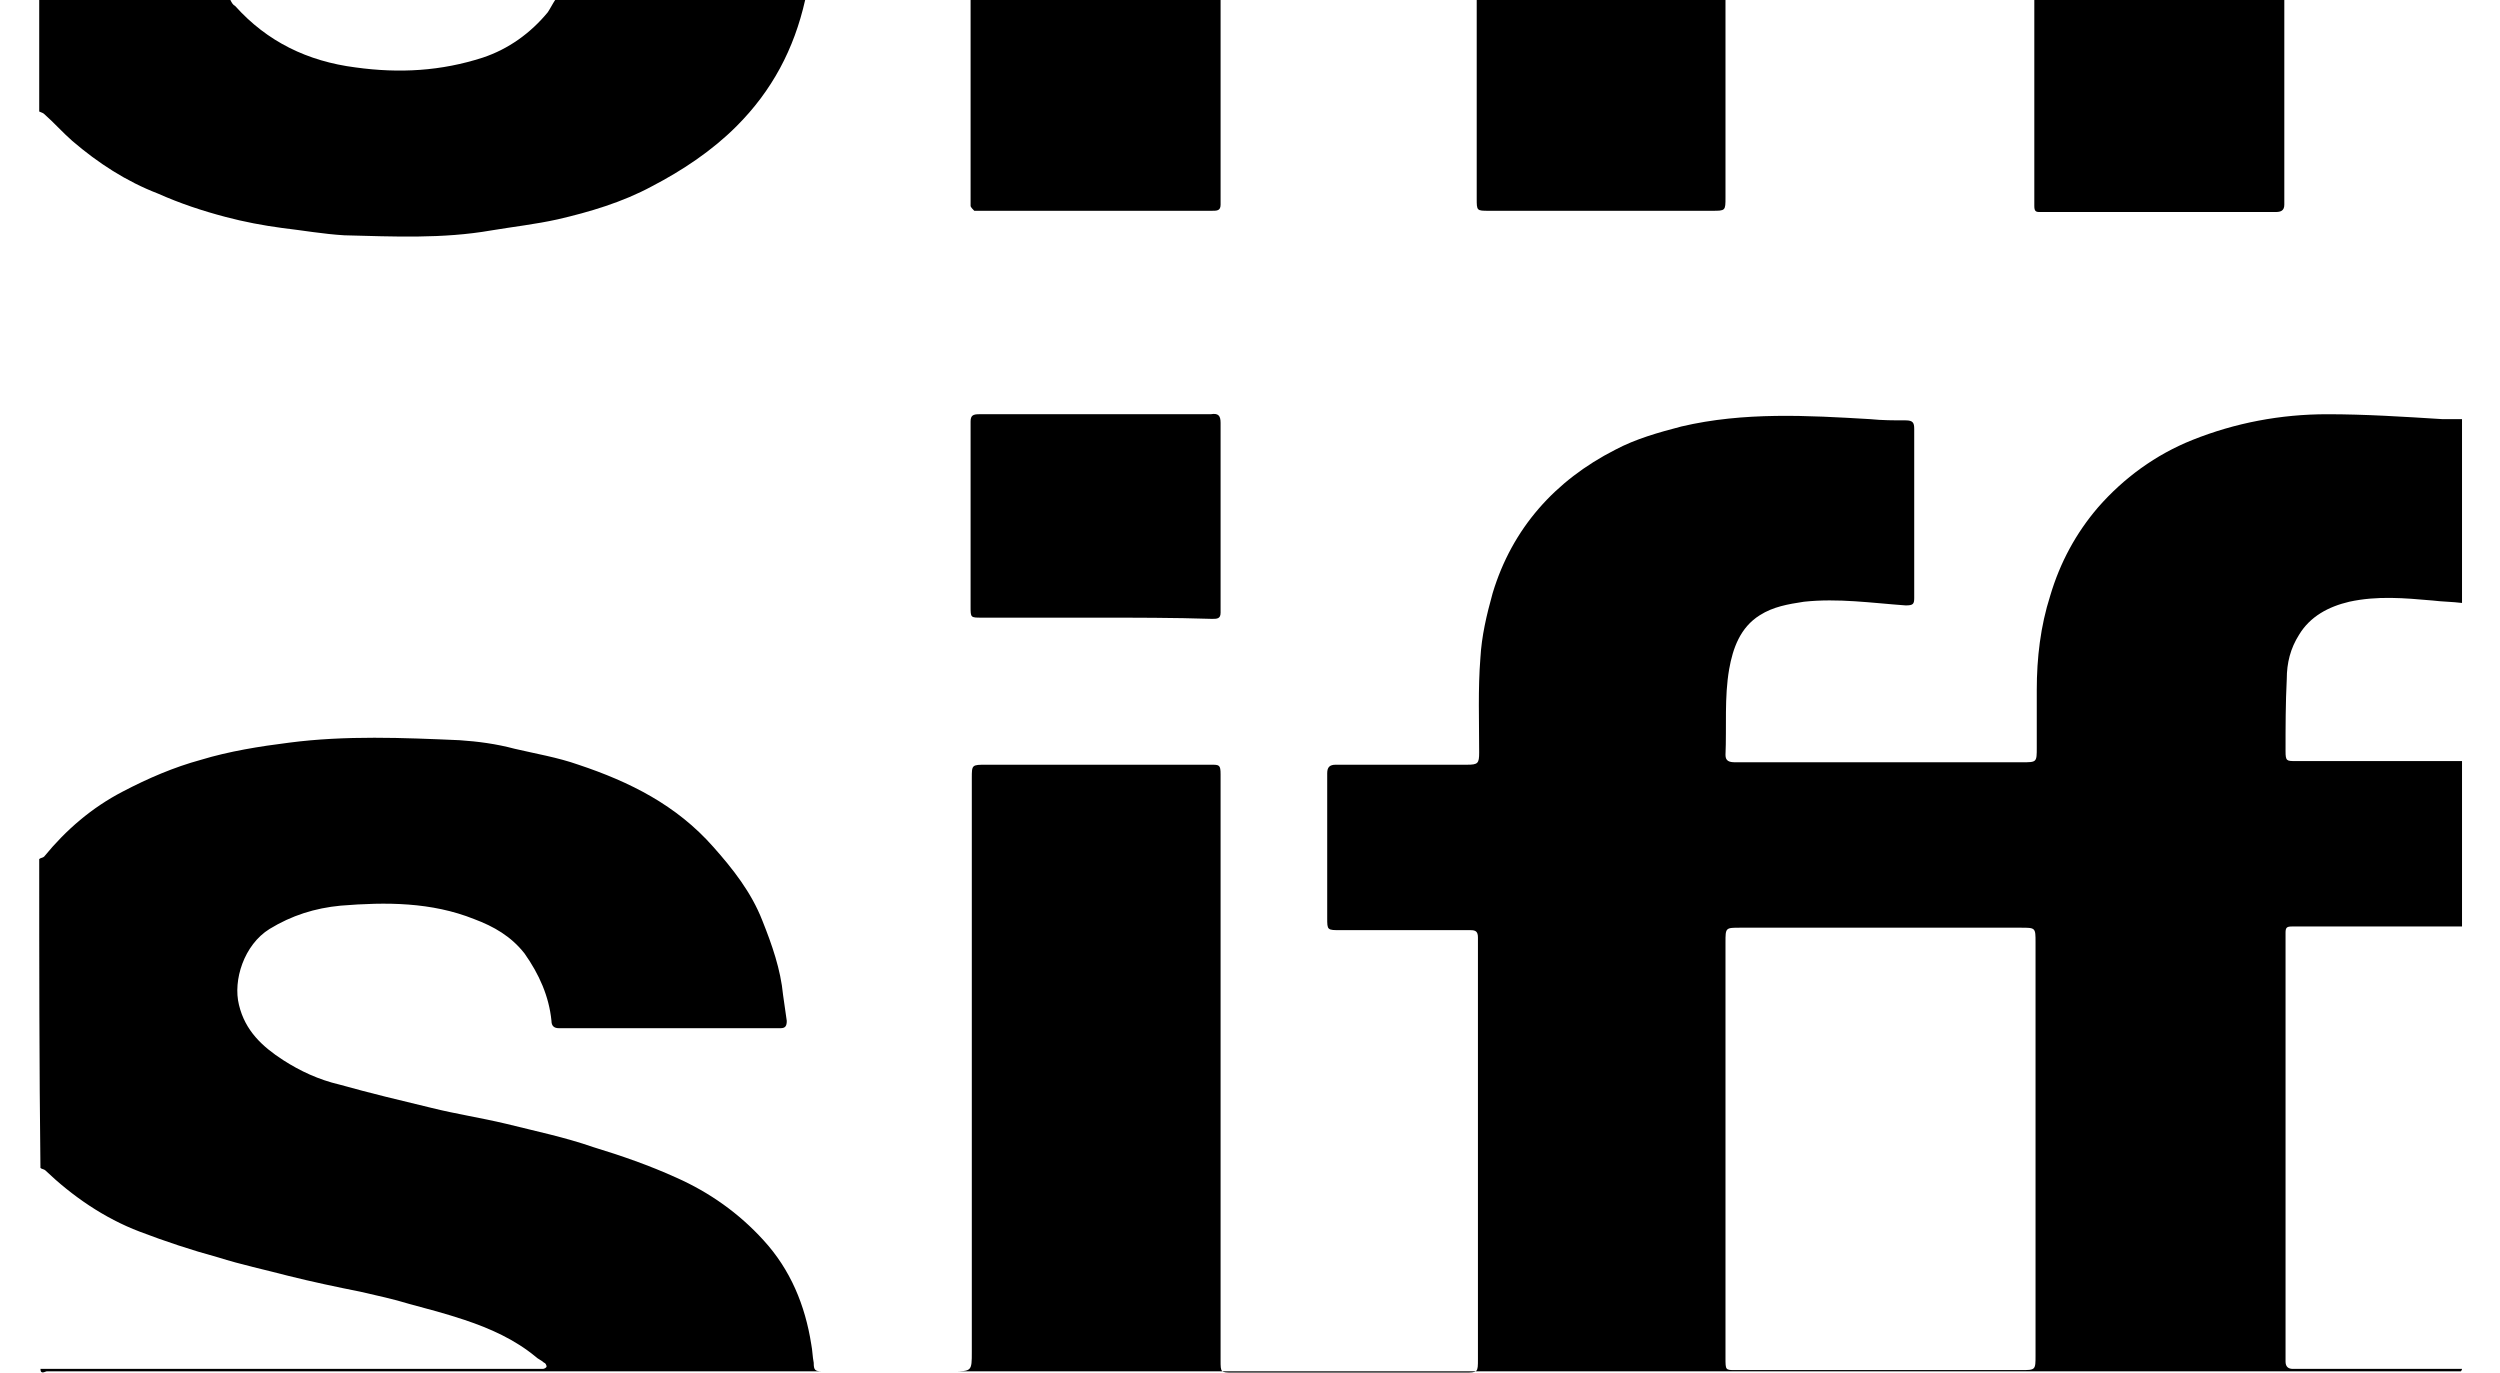 <?xml version="1.0" encoding="utf-8"?>
<!-- Generator: Adobe Illustrator 27.9.0, SVG Export Plug-In . SVG Version: 6.00 Build 0)  -->
<svg version="1.1" id="Calque_1" xmlns="http://www.w3.org/2000/svg" xmlns:xlink="http://www.w3.org/1999/xlink" x="0px" y="0px"
	 viewBox="0 0 204 112" style="enable-background:new 0 0 204 112;" xml:space="preserve">
<g id="GVsv3f_00000034805932929388973690000006286078542469256834_">
	<g>
		<path d="M3.2,70.1c0.1-0.1,0.3-0.1,0.4-0.2c1.8-2.2,3.9-4,6.4-5.3c2.1-1.1,4.2-2,6.4-2.6c2.3-0.7,4.8-1.1,7.2-1.4
			c4.6-0.6,9.3-0.4,13.9-0.2c1.5,0.1,3,0.3,4.5,0.7c1.7,0.4,3.5,0.7,5.2,1.3c4.2,1.4,8,3.3,11,6.7c1.6,1.8,3.1,3.7,4,6
			c0.8,2,1.5,4,1.7,6.1c0.1,0.7,0.2,1.4,0.3,2.1c0,0.4-0.1,0.6-0.5,0.6c-2.7,0-5.4,0-8.2,0c-3.3,0-6.6,0-9.9,0
			c-0.4,0-0.6-0.2-0.6-0.6c-0.2-2-1-3.8-2.2-5.5c-1.1-1.4-2.5-2.2-4.1-2.8c-3.5-1.4-7.2-1.4-10.9-1.1c-2.1,0.2-4,0.8-5.8,1.9
			c-2.1,1.3-3,4.2-2.5,6.2c0.5,2.1,1.9,3.4,3.6,4.5c1.4,0.9,2.9,1.6,4.6,2c2.5,0.7,5,1.3,7.5,1.9c2,0.5,4,0.8,6.1,1.3
			c2.4,0.6,4.8,1.1,7.1,1.9c2.3,0.7,4.6,1.5,6.8,2.5c2.7,1.2,5.1,2.9,7.1,5.1c2.2,2.4,3.4,5.3,3.9,8.5c0.1,0.5,0.1,1,0.2,1.5
			c0,0.6,0.1,0.7,0.7,0.7c3.5,0,7.1,0,10.6,0c1.6,0,1.6,0,1.6-1.6c0-15.6,0-31.2,0-46.8c0-1.1,0-1.1,1.2-1.1c6,0,12,0,18,0
			c0.1,0,0.2,0,0.3,0c0.7,0,0.8,0,0.8,0.8c0,4,0,8,0,12c0,11.8,0,23.6,0,35.3c0,0.2,0,0.3,0,0.5c0,1,0,1,1,1c6.3,0,12.6,0,18.9,0
			c1.1,0,1.1,0,1.1-1.1c0-5.2,0-10.4,0-15.6c0-6.3,0-12.5,0-18.8c0-0.5-0.2-0.6-0.6-0.6c-3.3,0-6.6,0-9.9,0c-0.2,0-0.5,0-0.7,0
			c-1.1,0-1.1,0-1.1-1c0-2.7,0-5.5,0-8.2c0-1.2,0-2.4,0-3.6c0-0.5,0.2-0.7,0.7-0.7c3.6,0,7.1,0,10.7,0c0.9,0,1-0.1,1-1
			c0-2.6-0.1-5.2,0.1-7.7c0.1-1.8,0.5-3.5,1-5.3c1.6-5.3,5.1-9.2,10-11.7c1.7-0.9,3.5-1.4,5.4-1.9c5.1-1.2,10.3-0.9,15.4-0.6
			c1,0.1,1.9,0.1,2.9,0.1c0.6,0,0.7,0.2,0.7,0.7c0,3.2,0,6.5,0,9.7c0,1.4,0,2.7,0,4.1c0,0.5-0.1,0.6-0.7,0.6
			c-2.8-0.2-5.5-0.6-8.3-0.3c-1.3,0.2-2.5,0.4-3.6,1.1c-1.6,1-2.2,2.7-2.5,4.4c-0.4,2.3-0.2,4.7-0.3,7c0,0.5,0.3,0.6,0.8,0.6
			c3.6,0,7.2,0,10.9,0c4.2,0,8.3,0,12.5,0c1.2,0,1.2,0,1.2-1.2c0-1.6,0-3.1,0-4.7c0-2.6,0.3-5.2,1.1-7.7c0.8-2.7,2.1-5.1,3.9-7.2
			c2.1-2.4,4.7-4.3,7.7-5.5c3.5-1.4,7.2-2.1,11-2.1c3.1,0,6.2,0.2,9.4,0.4c0.5,0,1.1,0,1.6,0c0,5,0,10,0,15
			c-0.8-0.1-1.6-0.1-2.4-0.2c-2.3-0.2-4.5-0.4-6.8,0.1c-1.7,0.4-3.2,1.2-4.1,2.7c-0.7,1.1-1,2.3-1,3.6c-0.1,2-0.1,3.9-0.1,5.9
			c0,0.8,0.1,0.8,0.8,0.8c4.5,0,9,0,13.6,0c0,4.5,0,9,0,13.5c-4.6,0-9.3,0-13.9,0c-0.4,0-0.5,0.1-0.5,0.5c0,4.1,0,8.3,0,12.4
			c0,7.5,0,15.1,0,22.6c0,0.4,0.2,0.6,0.6,0.6c4.6,0,9.2,0,13.8,0c0,0.1-0.1,0.2-0.1,0.2c-0.1,0-0.3,0-0.4,0c-65.5,0-131,0-196.6,0
			c-0.1,0-0.5,0.3-0.5-0.2c2.7,0,5.4,0,8.2,0c10.6,0,21.2,0,31.8,0c0.3,0,0.7,0,1,0c0.1,0,0.3-0.1,0.3-0.2c0-0.1-0.1-0.3-0.2-0.3
			c-0.2-0.2-0.5-0.3-0.7-0.5c-1.7-1.4-3.7-2.3-5.8-3c-1.5-0.5-3-0.9-4.5-1.3c-1.3-0.4-2.7-0.7-4-1c-2-0.4-3.9-0.8-5.9-1.3
			c-1.9-0.5-3.8-0.9-5.7-1.5c-2.2-0.6-4.3-1.3-6.4-2.1c-2.9-1.1-5.5-2.9-7.7-5c-0.1-0.1-0.3-0.1-0.4-0.2C3.2,86.9,3.2,78.5,3.2,70.1
			z M140.8,93.7C140.8,93.7,140.8,93.7,140.8,93.7c0,2.3,0,4.5,0,6.8c0,3.4,0,6.8,0,10.3c0,1,0,1,0.8,1c7.8,0,15.5,0,23.3,0
			c1.2,0,1.2,0,1.2-1.2c0-11.2,0-22.5,0-33.7c0-1.2,0-1.2-1.2-1.2c-7.6,0-15.3,0-22.9,0c-1.2,0-1.2,0-1.2,1.2
			C140.8,82.5,140.8,88.1,140.8,93.7z"/>
		<path d="M65.7,0c-0.9,4-2.7,7.4-5.6,10.3c-2,2-4.4,3.6-6.9,4.9c-2.4,1.3-5.1,2.1-7.7,2.7c-1.8,0.4-3.6,0.6-5.4,0.9
			c-4,0.7-8,0.5-12,0.4c-1.7-0.1-3.4-0.4-5.1-0.6c-1.5-0.2-3.1-0.5-4.6-0.9c-1.9-0.5-3.7-1.1-5.5-1.9c-2.6-1-4.9-2.5-7-4.3
			C5.1,10.8,4.4,10,3.6,9.3C3.5,9.2,3.4,9.2,3.2,9.1c0-3,0-6.1,0-9.1c5.2,0,10.4,0,15.6,0c0.1,0.2,0.2,0.4,0.4,0.5
			c2.6,2.9,5.9,4.5,9.8,5c3.6,0.5,7,0.3,10.4-0.8c2.1-0.7,3.9-2,5.3-3.7c0.2-0.3,0.4-0.7,0.6-1C52.1,0,58.9,0,65.7,0z"/>
		<path d="M186.4,0c0,4.1,0,8.2,0,12.3c0,1.5,0,2.9,0,4.4c0,0.5-0.3,0.6-0.7,0.6c-5.7,0-11.4,0-17.2,0c-0.7,0-1.4,0-2.1,0
			c-0.3,0-0.4-0.1-0.4-0.5c0-5.6,0-11.2,0-16.8C172.9,0,179.6,0,186.4,0z"/>
		<path d="M99.6,0c0,2.4,0,4.9,0,7.3c0,3.1,0,6.3,0,9.4c0,0.5-0.3,0.5-0.7,0.5c-2.2,0-4.3,0-6.5,0c-4.1,0-8.2,0-12.3,0
			c-0.2,0-0.4,0-0.6,0c-0.1-0.1-0.3-0.3-0.3-0.4c0-5.3,0-10.6,0-16c0-0.3,0-0.5,0-0.8C86.1,0,92.8,0,99.6,0z"/>
		<path d="M140.8,0c0,0.3,0,0.6,0,1c0,5,0,10.1,0,15.1c0,1.1,0,1.1-1.1,1.1c-6.1,0-12.1,0-18.2,0c-1,0-1,0-1-1c0-3.7,0-7.4,0-11.1
			c0-1.7,0-3.4,0-5.1C127.3,0,134.1,0,140.8,0z"/>
		<path d="M89.4,50.4c-3.1,0-6.2,0-9.3,0c-0.9,0-0.9,0-0.9-0.9c0-3.6,0-7.3,0-10.9c0-1.4,0-2.8,0-4.2c0-0.5,0.2-0.6,0.7-0.6
			c6.1,0,12.1,0,18.2,0c0.2,0,0.4,0,0.7,0c0.6-0.1,0.8,0.1,0.8,0.7c0,5.2,0,10.3,0,15.5c0,0.5-0.3,0.5-0.7,0.5
			C95.8,50.4,92.6,50.4,89.4,50.4C89.4,50.4,89.4,50.4,89.4,50.4z"/>
	</g>
</g>
</svg>
